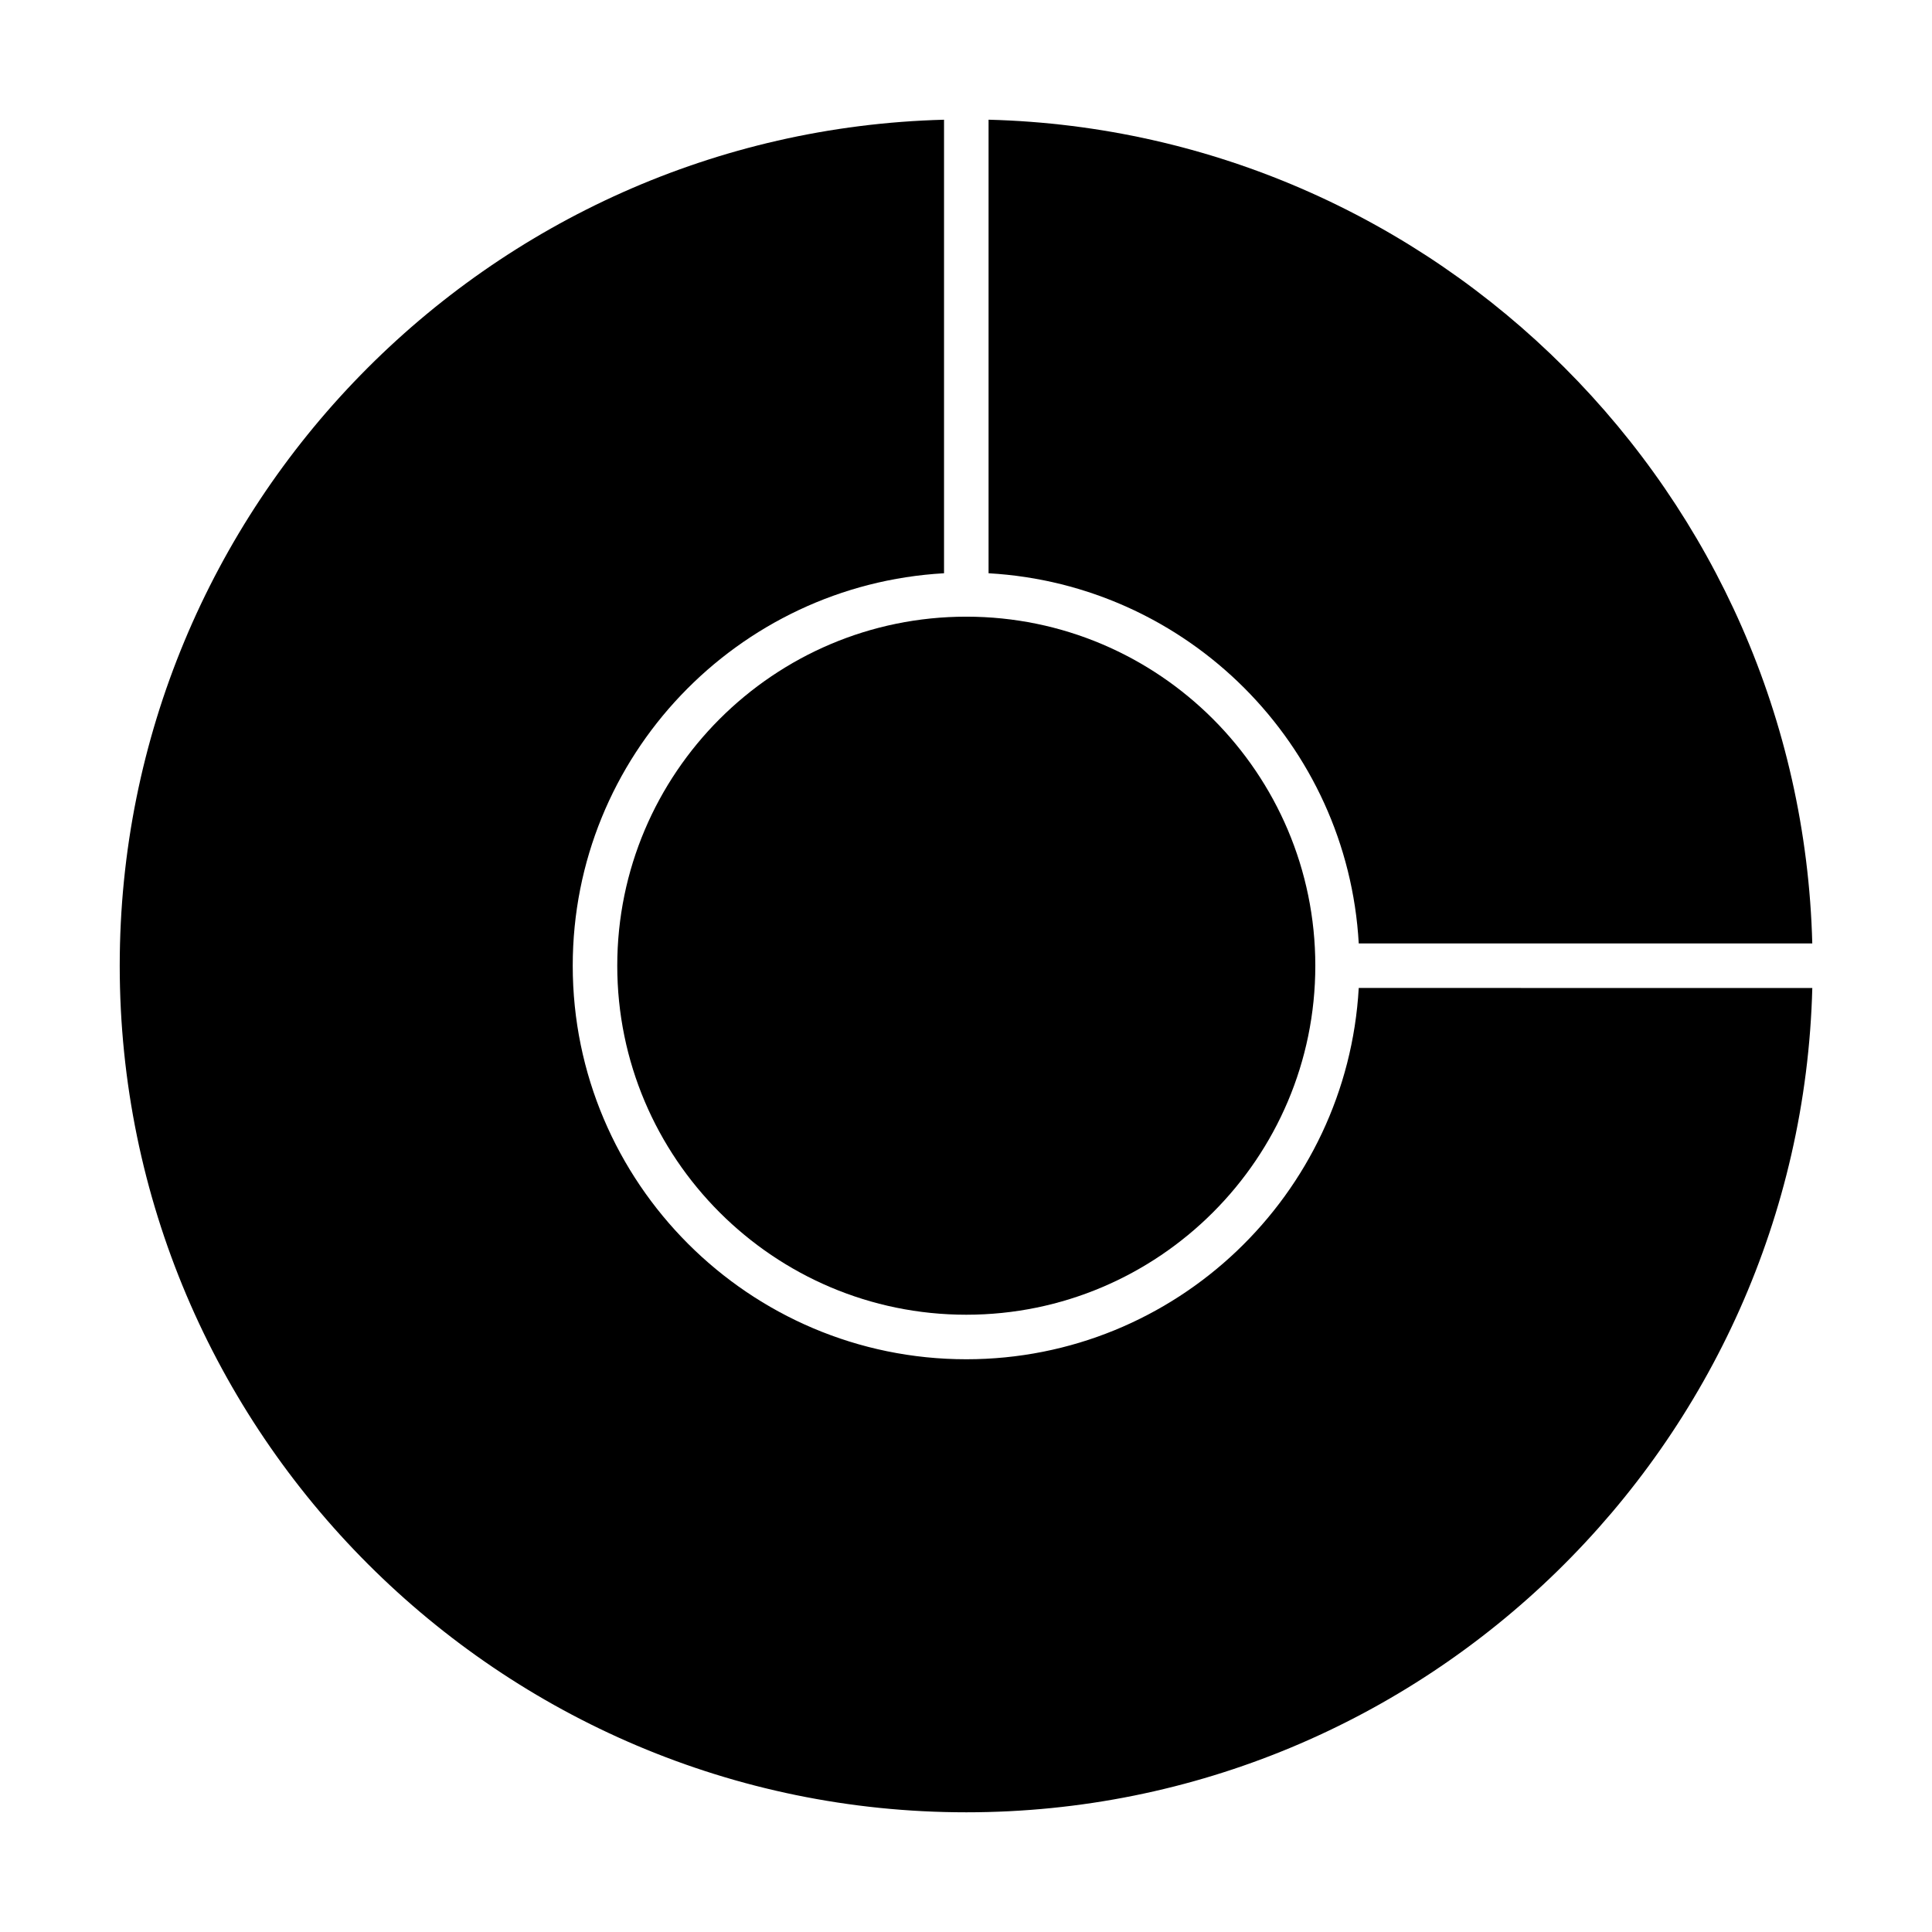 <?xml version="1.0" encoding="UTF-8"?>
<!-- Uploaded to: ICON Repo, www.svgrepo.com, Generator: ICON Repo Mixer Tools -->
<svg fill="#000000" width="800px" height="800px" version="1.1" viewBox="144 144 512 512" xmlns="http://www.w3.org/2000/svg">
 <g>
  <path d="m504.08 405.82c-3.094 54.758-48.484 98.398-104 98.398-57.512 0-104.3-46.793-104.3-104.3 0-55.52 43.633-100.91 98.398-104v-120.19c-120.98 3.152-218.45 102.47-218.45 224.2 0 123.71 100.64 224.35 224.35 224.35 121.73 0 221.05-97.473 224.2-218.45z"/>
  <path d="m307.58 399.92c0 51.004 41.492 92.496 92.496 92.496s92.496-41.492 92.496-92.496c0-51.004-41.492-92.496-92.496-92.496s-92.496 41.504-92.496 92.496z"/>
  <path d="m405.98 175.72v120.2c52.789 2.977 95.125 45.305 98.102 98.102h120.19c-3.094-119.02-99.281-215.21-218.29-218.3z"/>
 </g>
</svg>